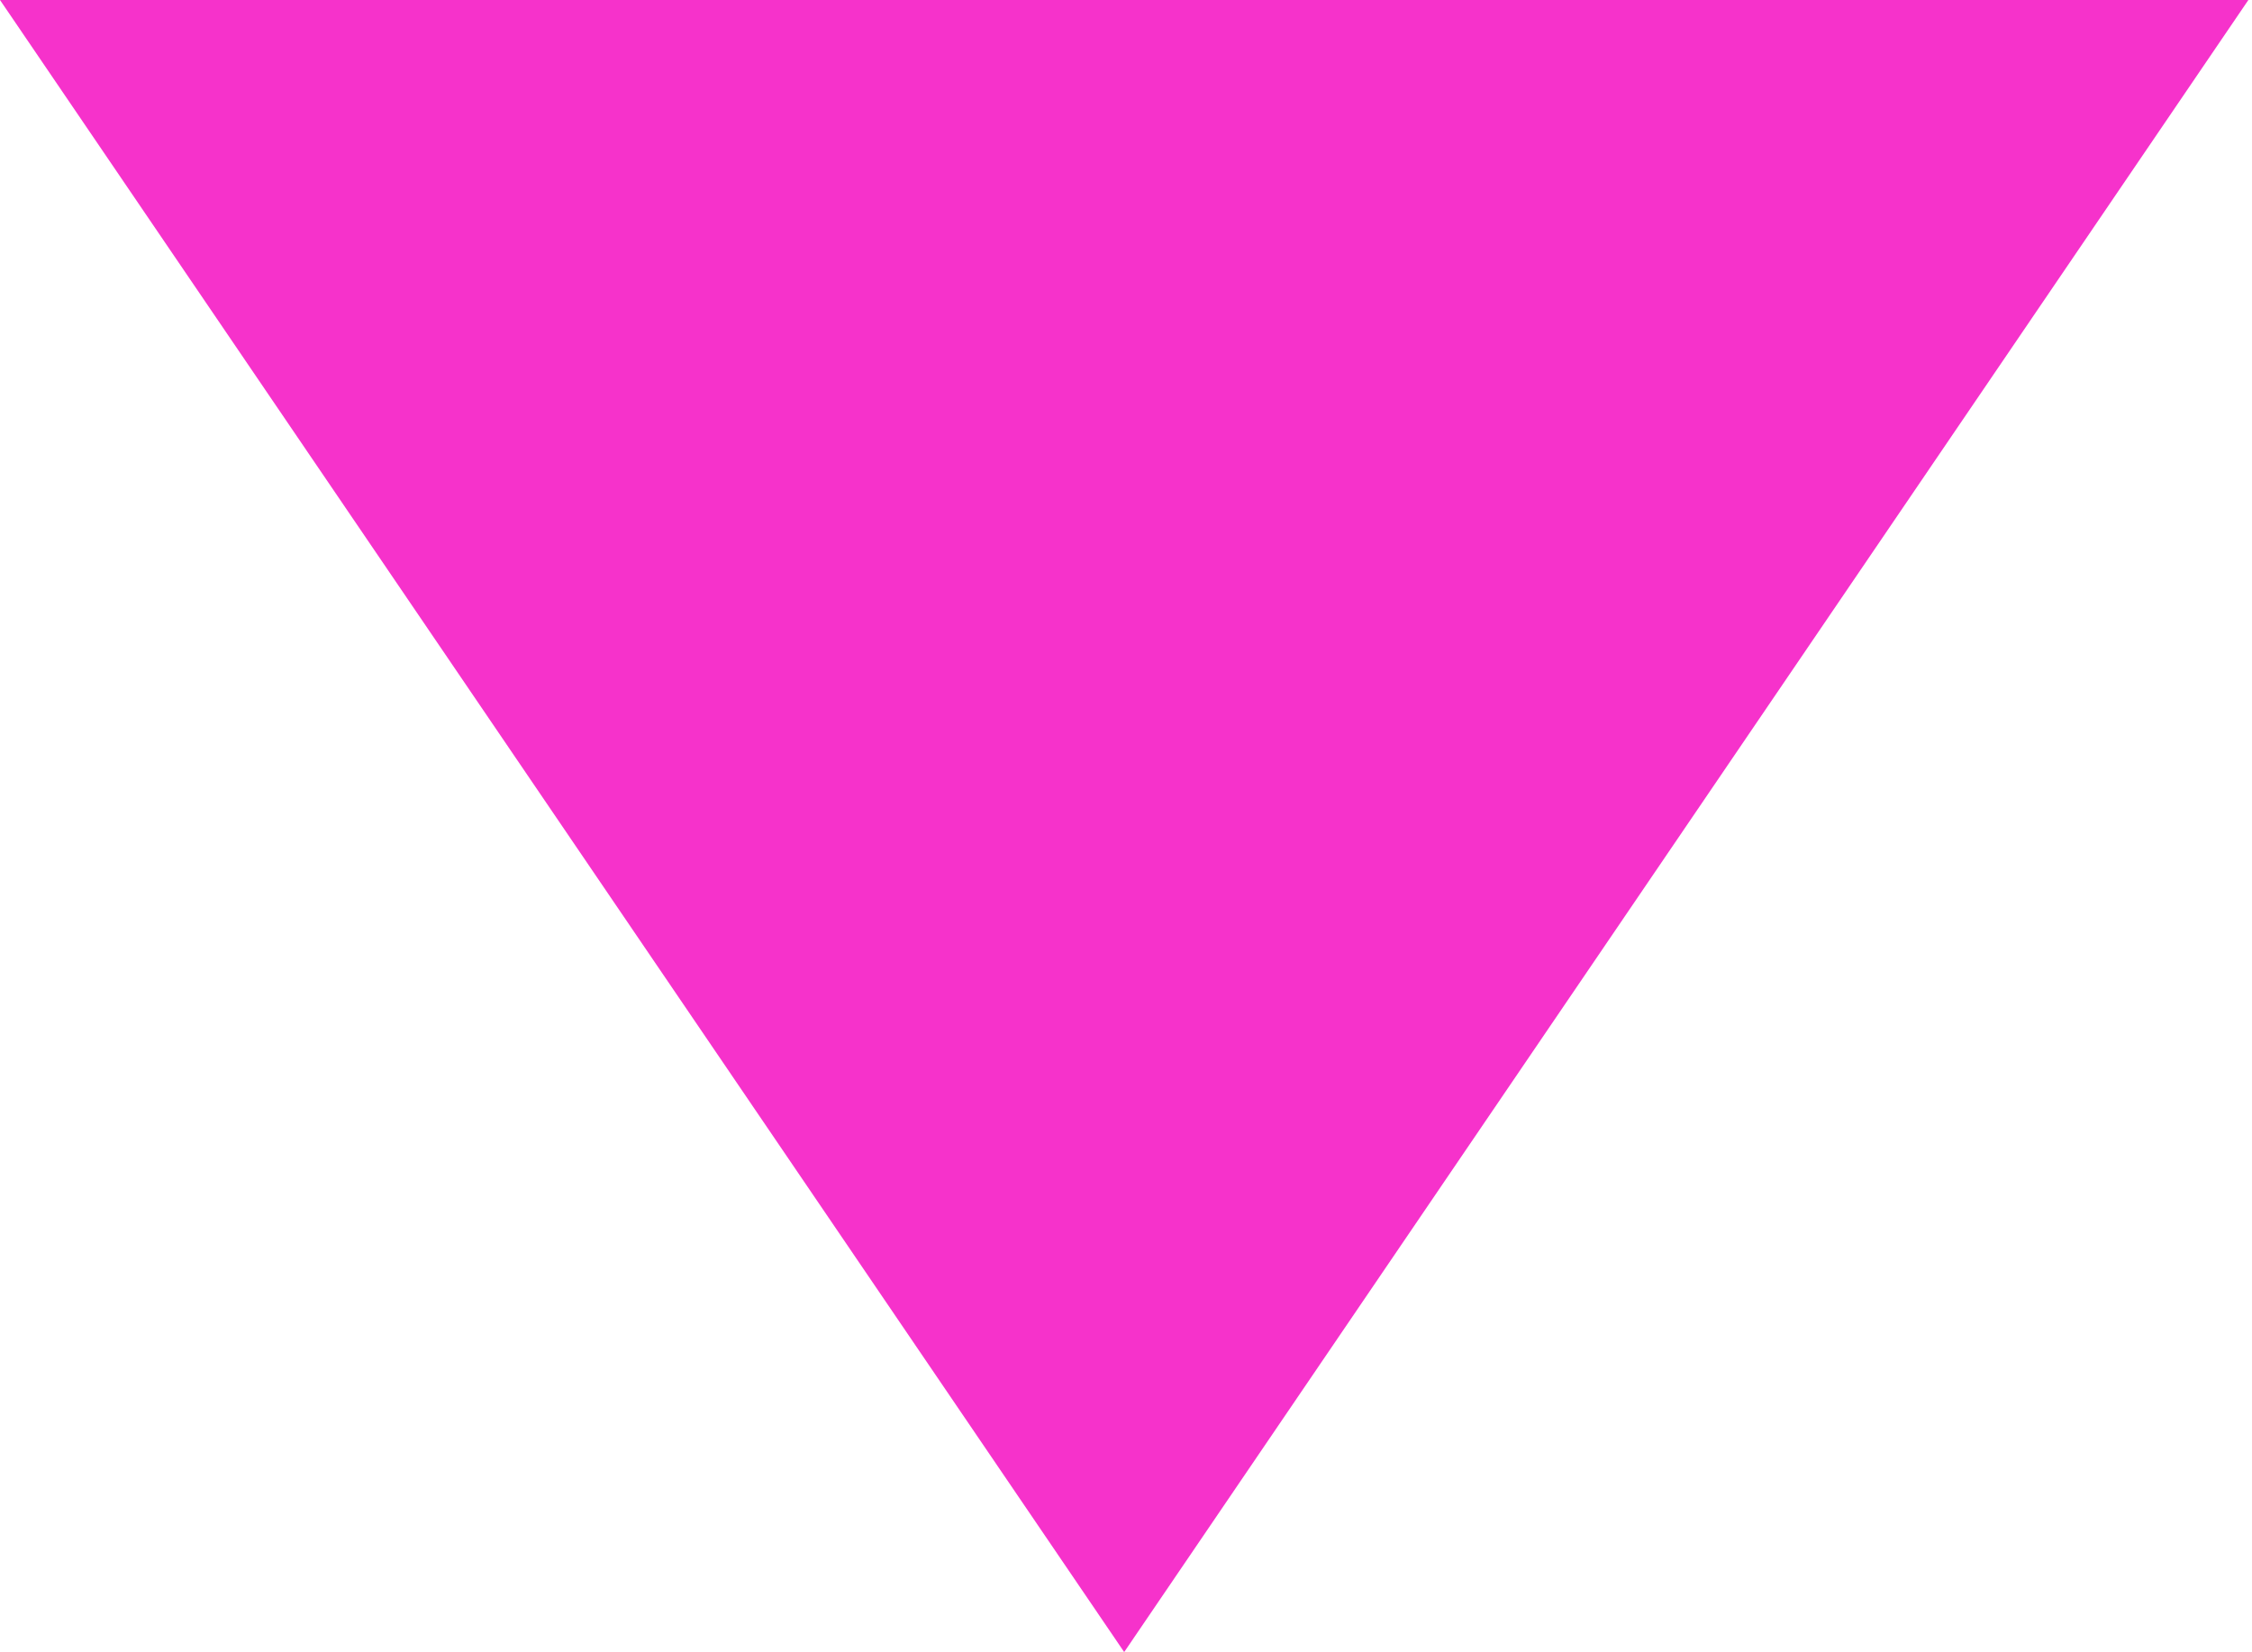 <?xml version="1.0" encoding="UTF-8"?> <svg xmlns="http://www.w3.org/2000/svg" width="229" height="168" viewBox="0 0 229 168" fill="none"> <path d="M114.315 168L228.631 0H7.62939e-05L114.315 168Z" fill="#F632CB"></path> </svg> 